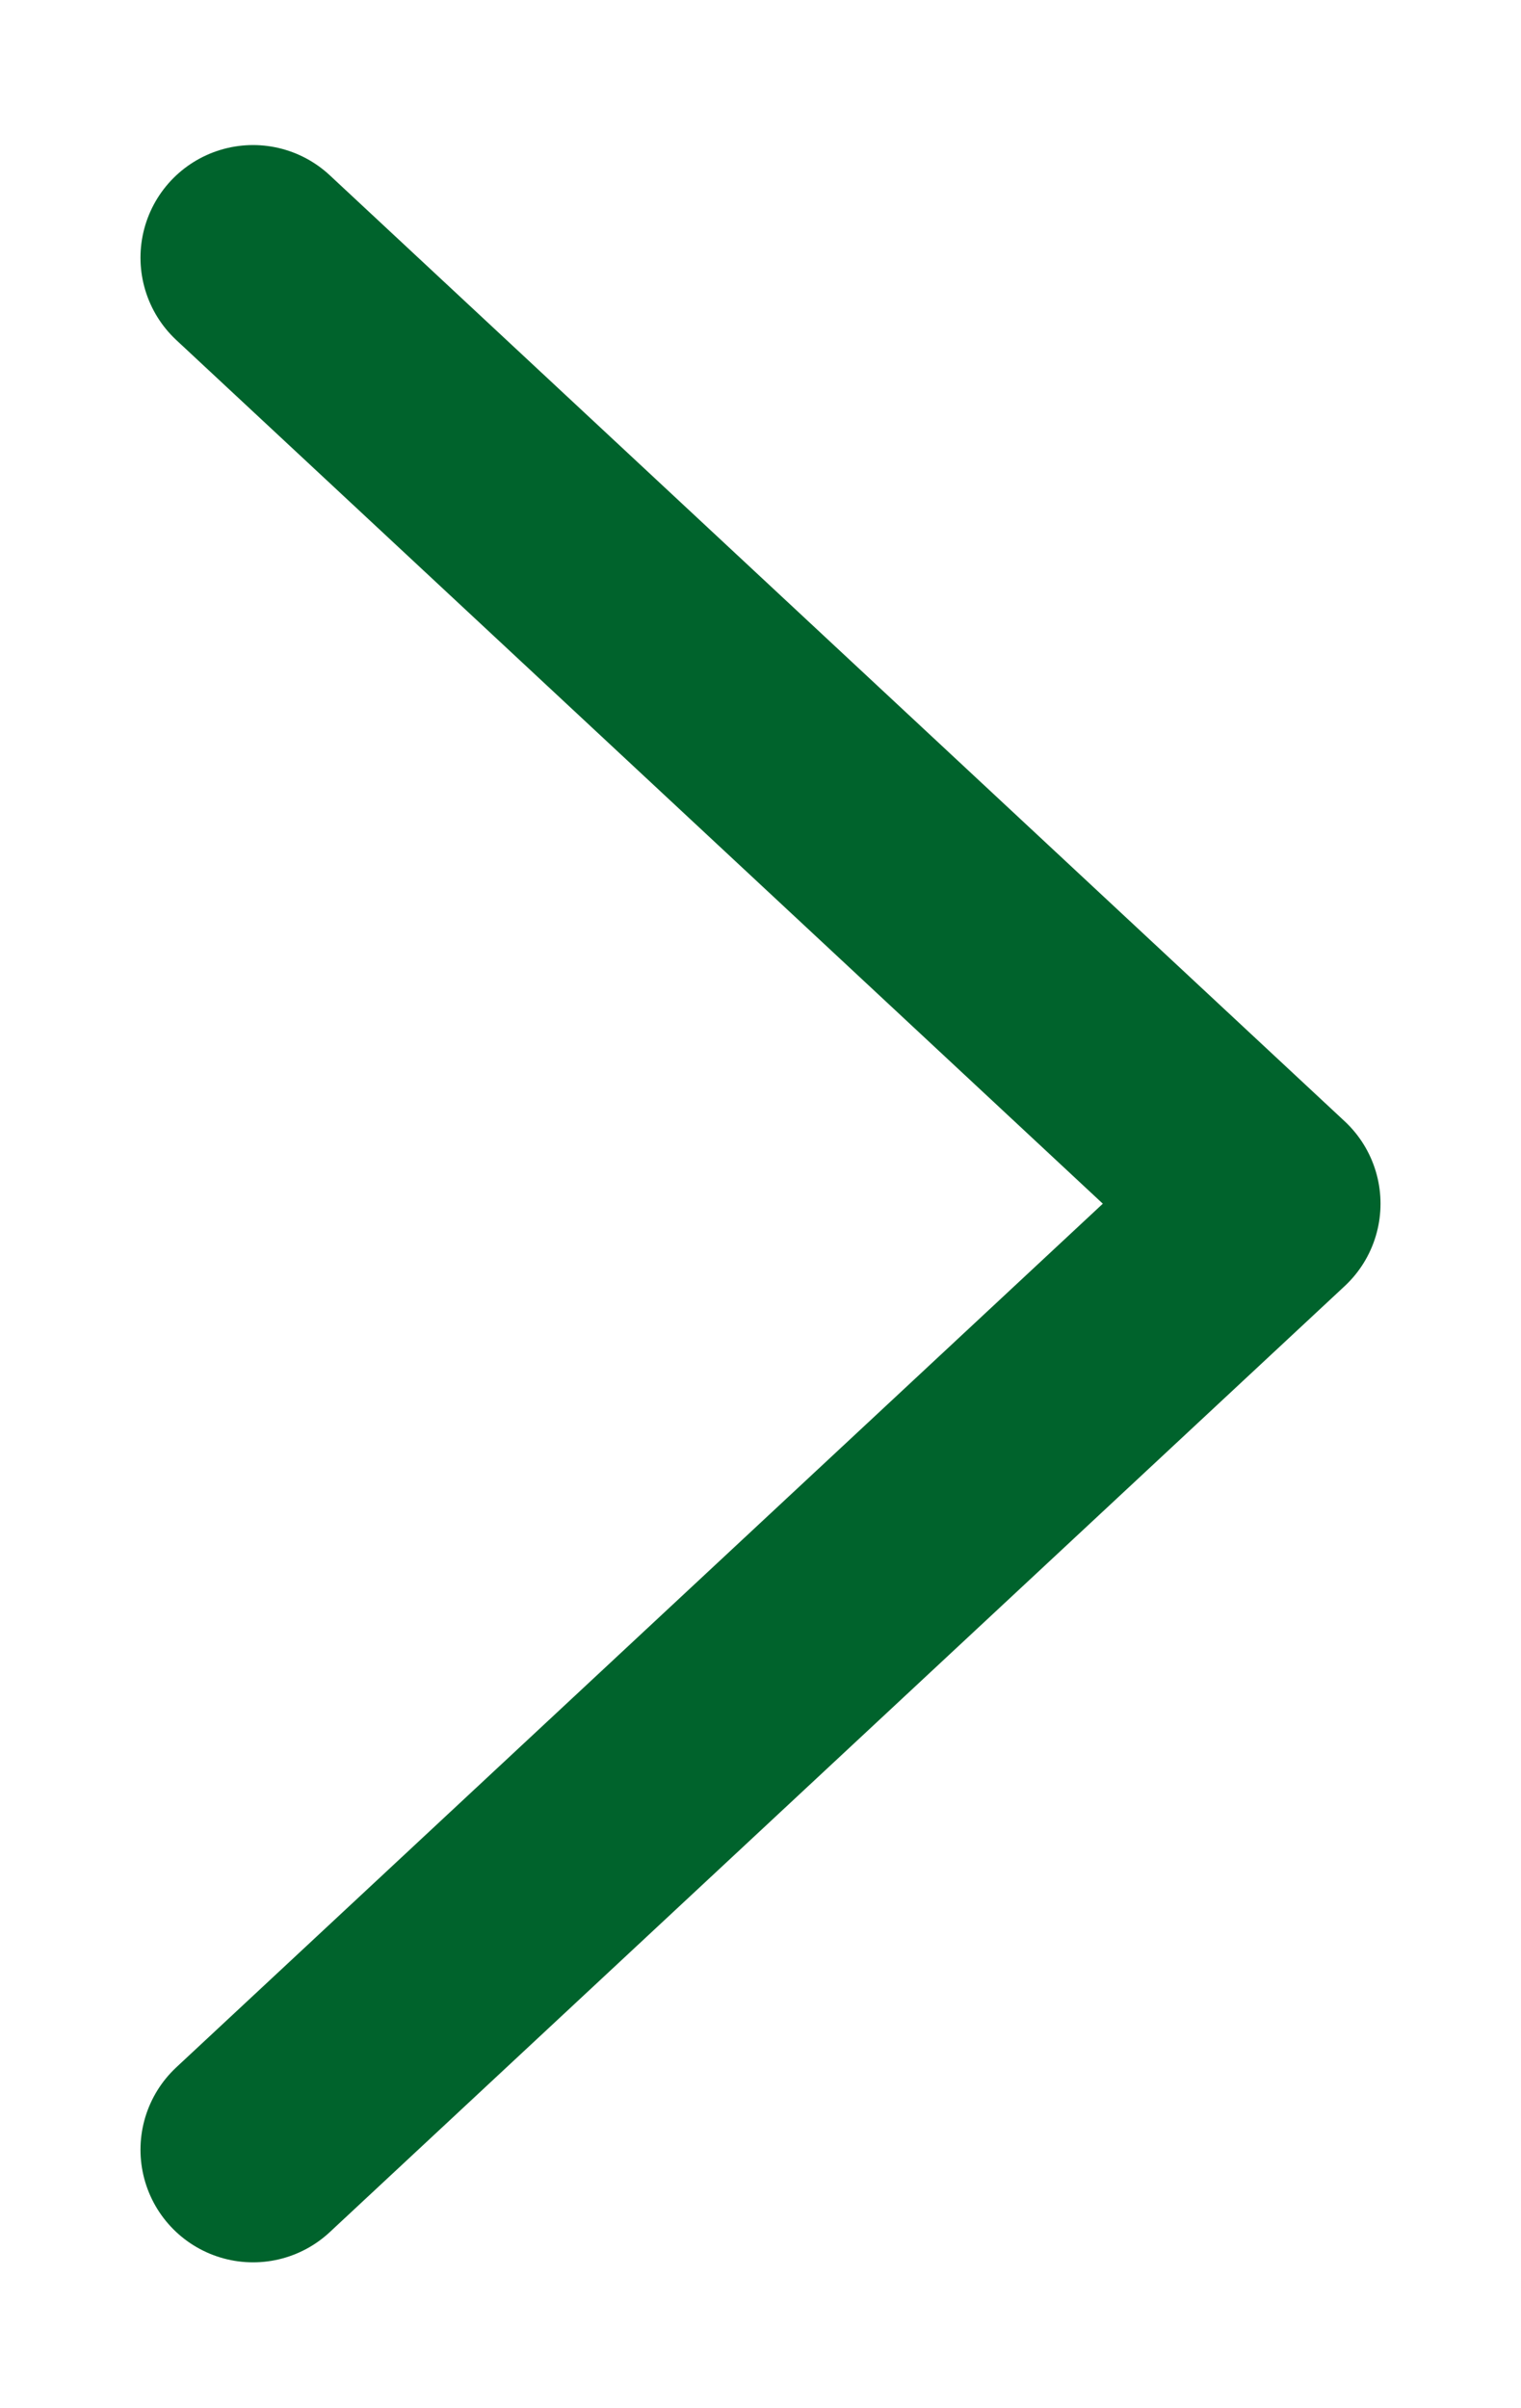 <svg id="圖層_1" data-name="圖層 1" xmlns="http://www.w3.org/2000/svg" viewBox="0 0 33.78 53.45"><defs><style>.cls-1{fill:none;stroke:#00632c;stroke-linecap:round;stroke-linejoin:round;stroke-width:5px;}</style></defs><title>index-arrow</title><polyline class="cls-1" points="5.62 47.72 28.16 26.72 5.62 5.72"/></svg>